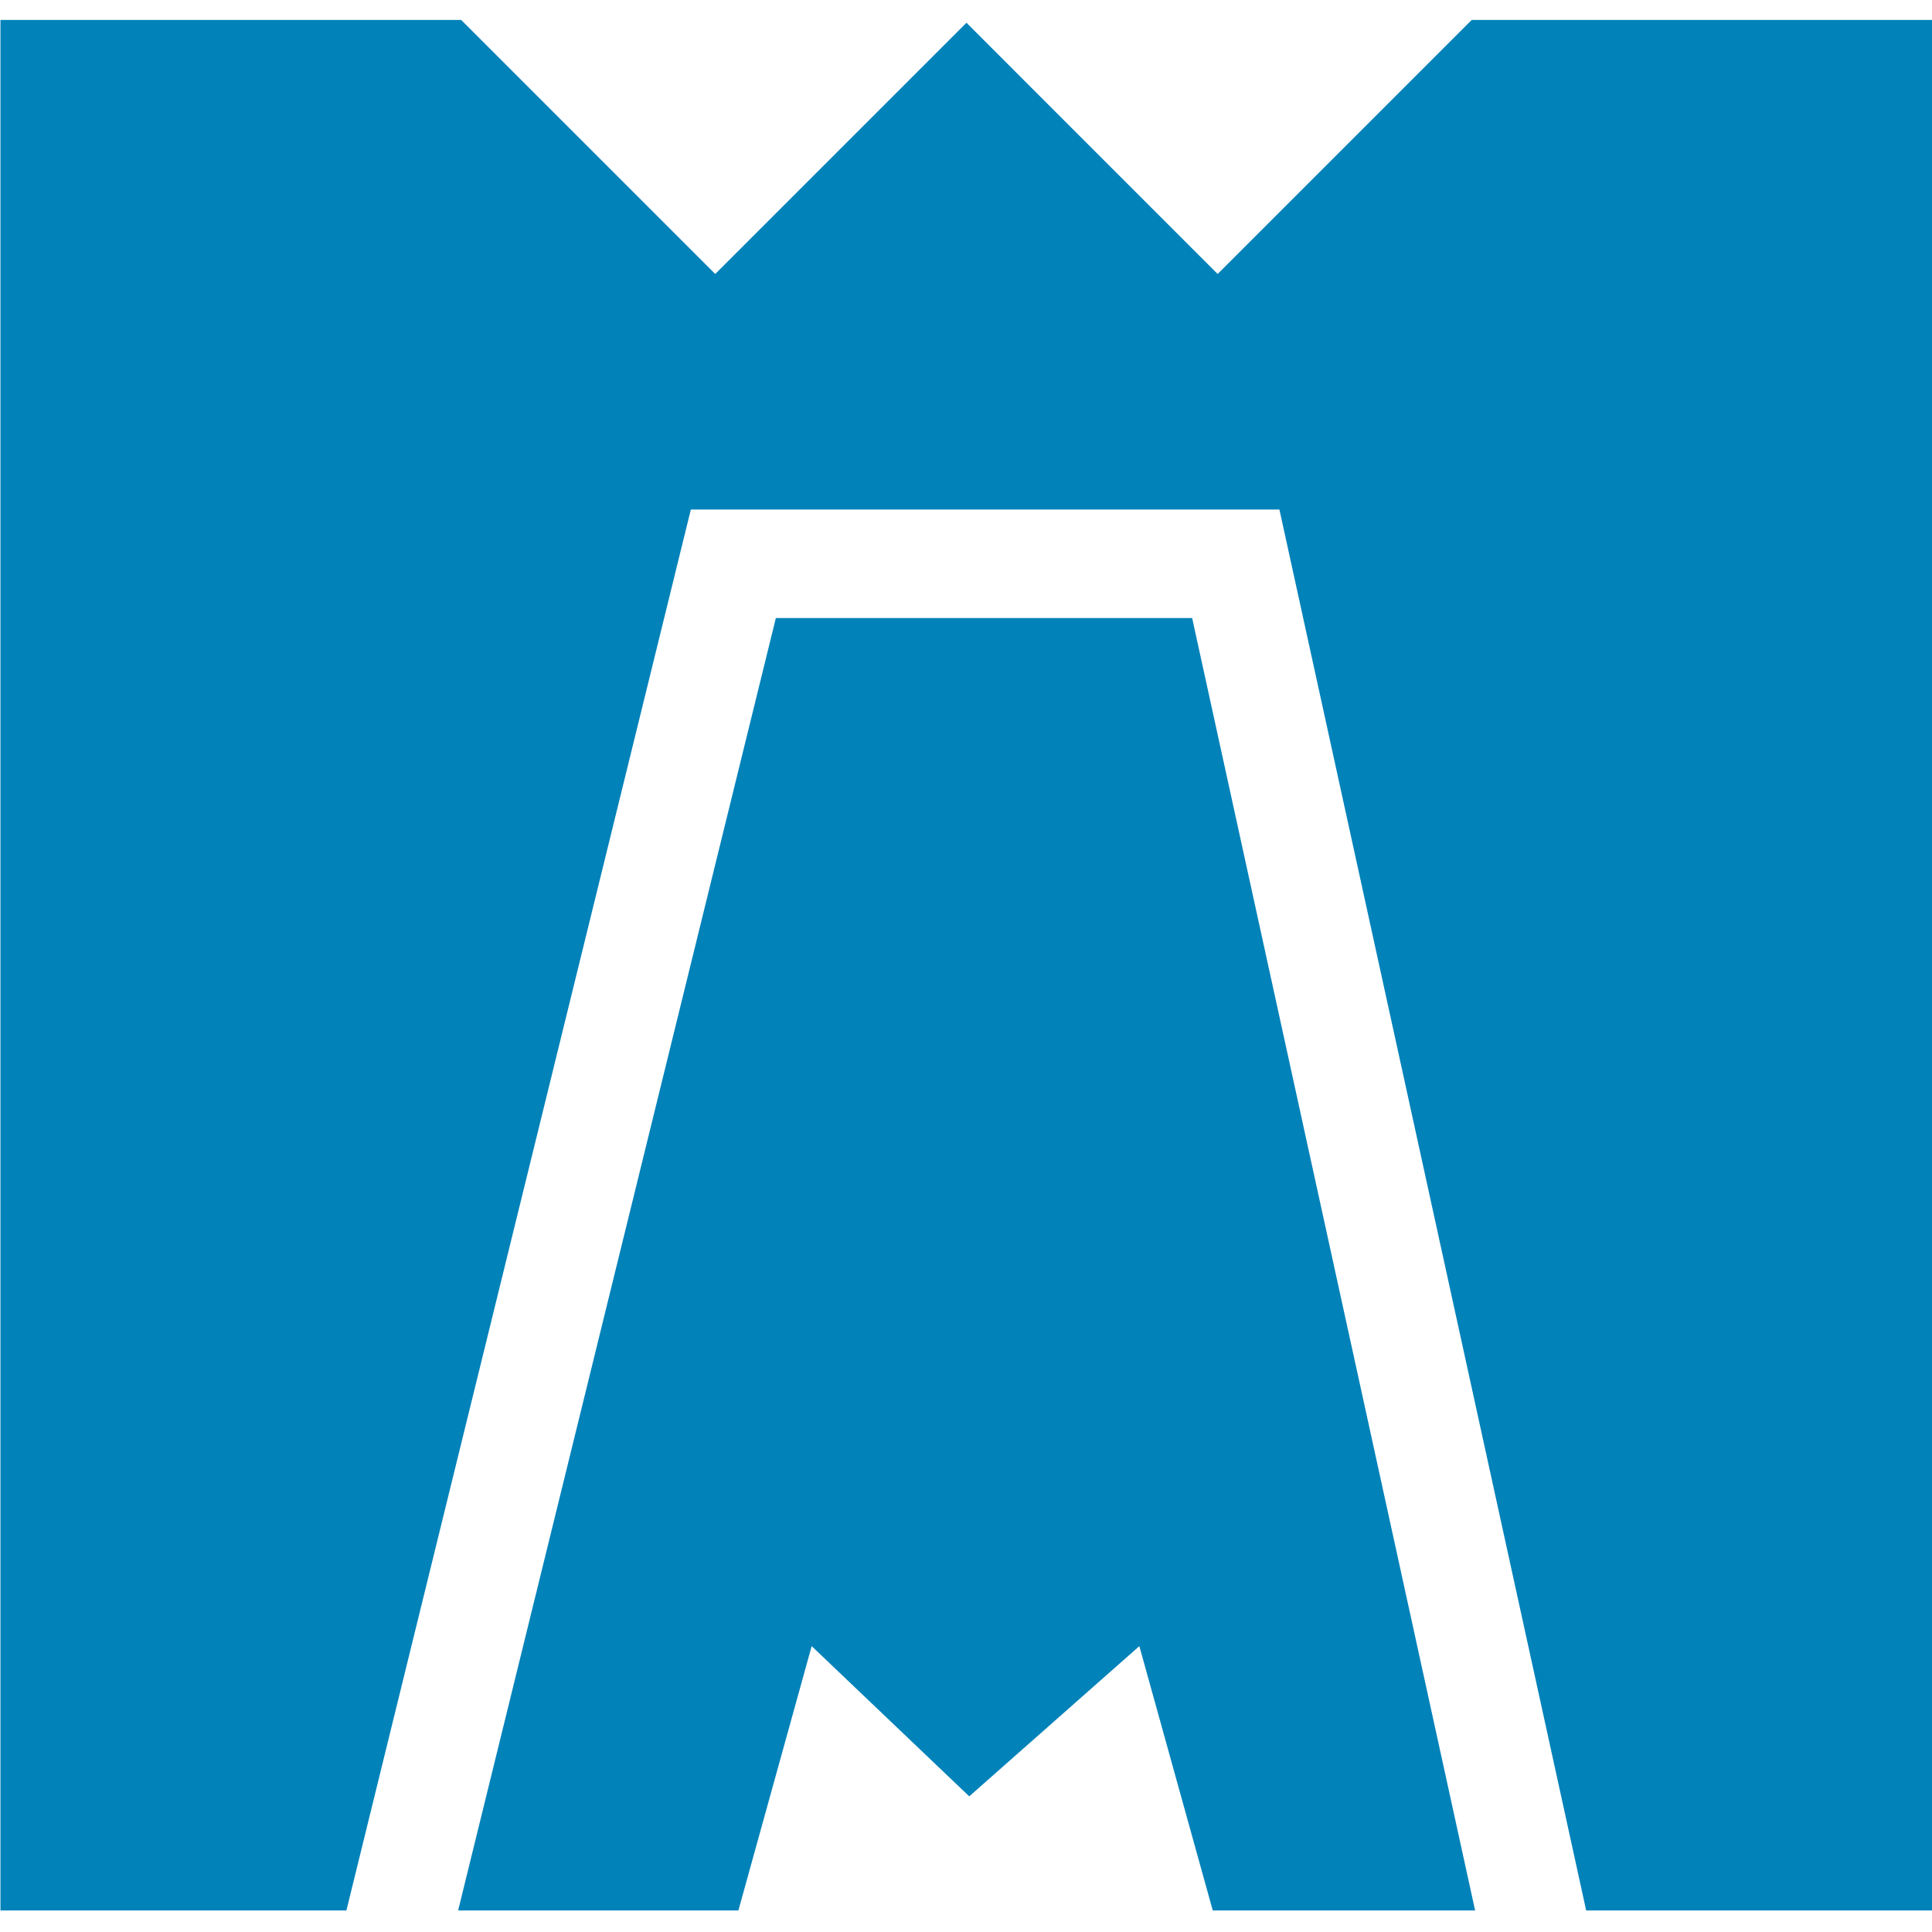 <svg xmlns="http://www.w3.org/2000/svg" viewBox="0 0 512 512"><g><g id="Capa_1"><g><polygon points="390.02 5.28 322.69 72.61 256.12 6.03 189.54 72.61 122.21 5.28 .12 5.28 .12 506.29 91.8 506.29 183.08 135.03 339.06 135.03 420.35 506.29 512.12 506.29 512.12 5.28 390.02 5.28" fill="#0182b9"></polygon><polygon points="205.61 163.78 121.41 506.29 195.68 506.29 215.1 436.24 256.86 476.05 301.94 436.24 321.39 506.29 390.92 506.29 315.93 163.78 205.61 163.78" fill="#0182b9"></polygon></g></g></g></svg>